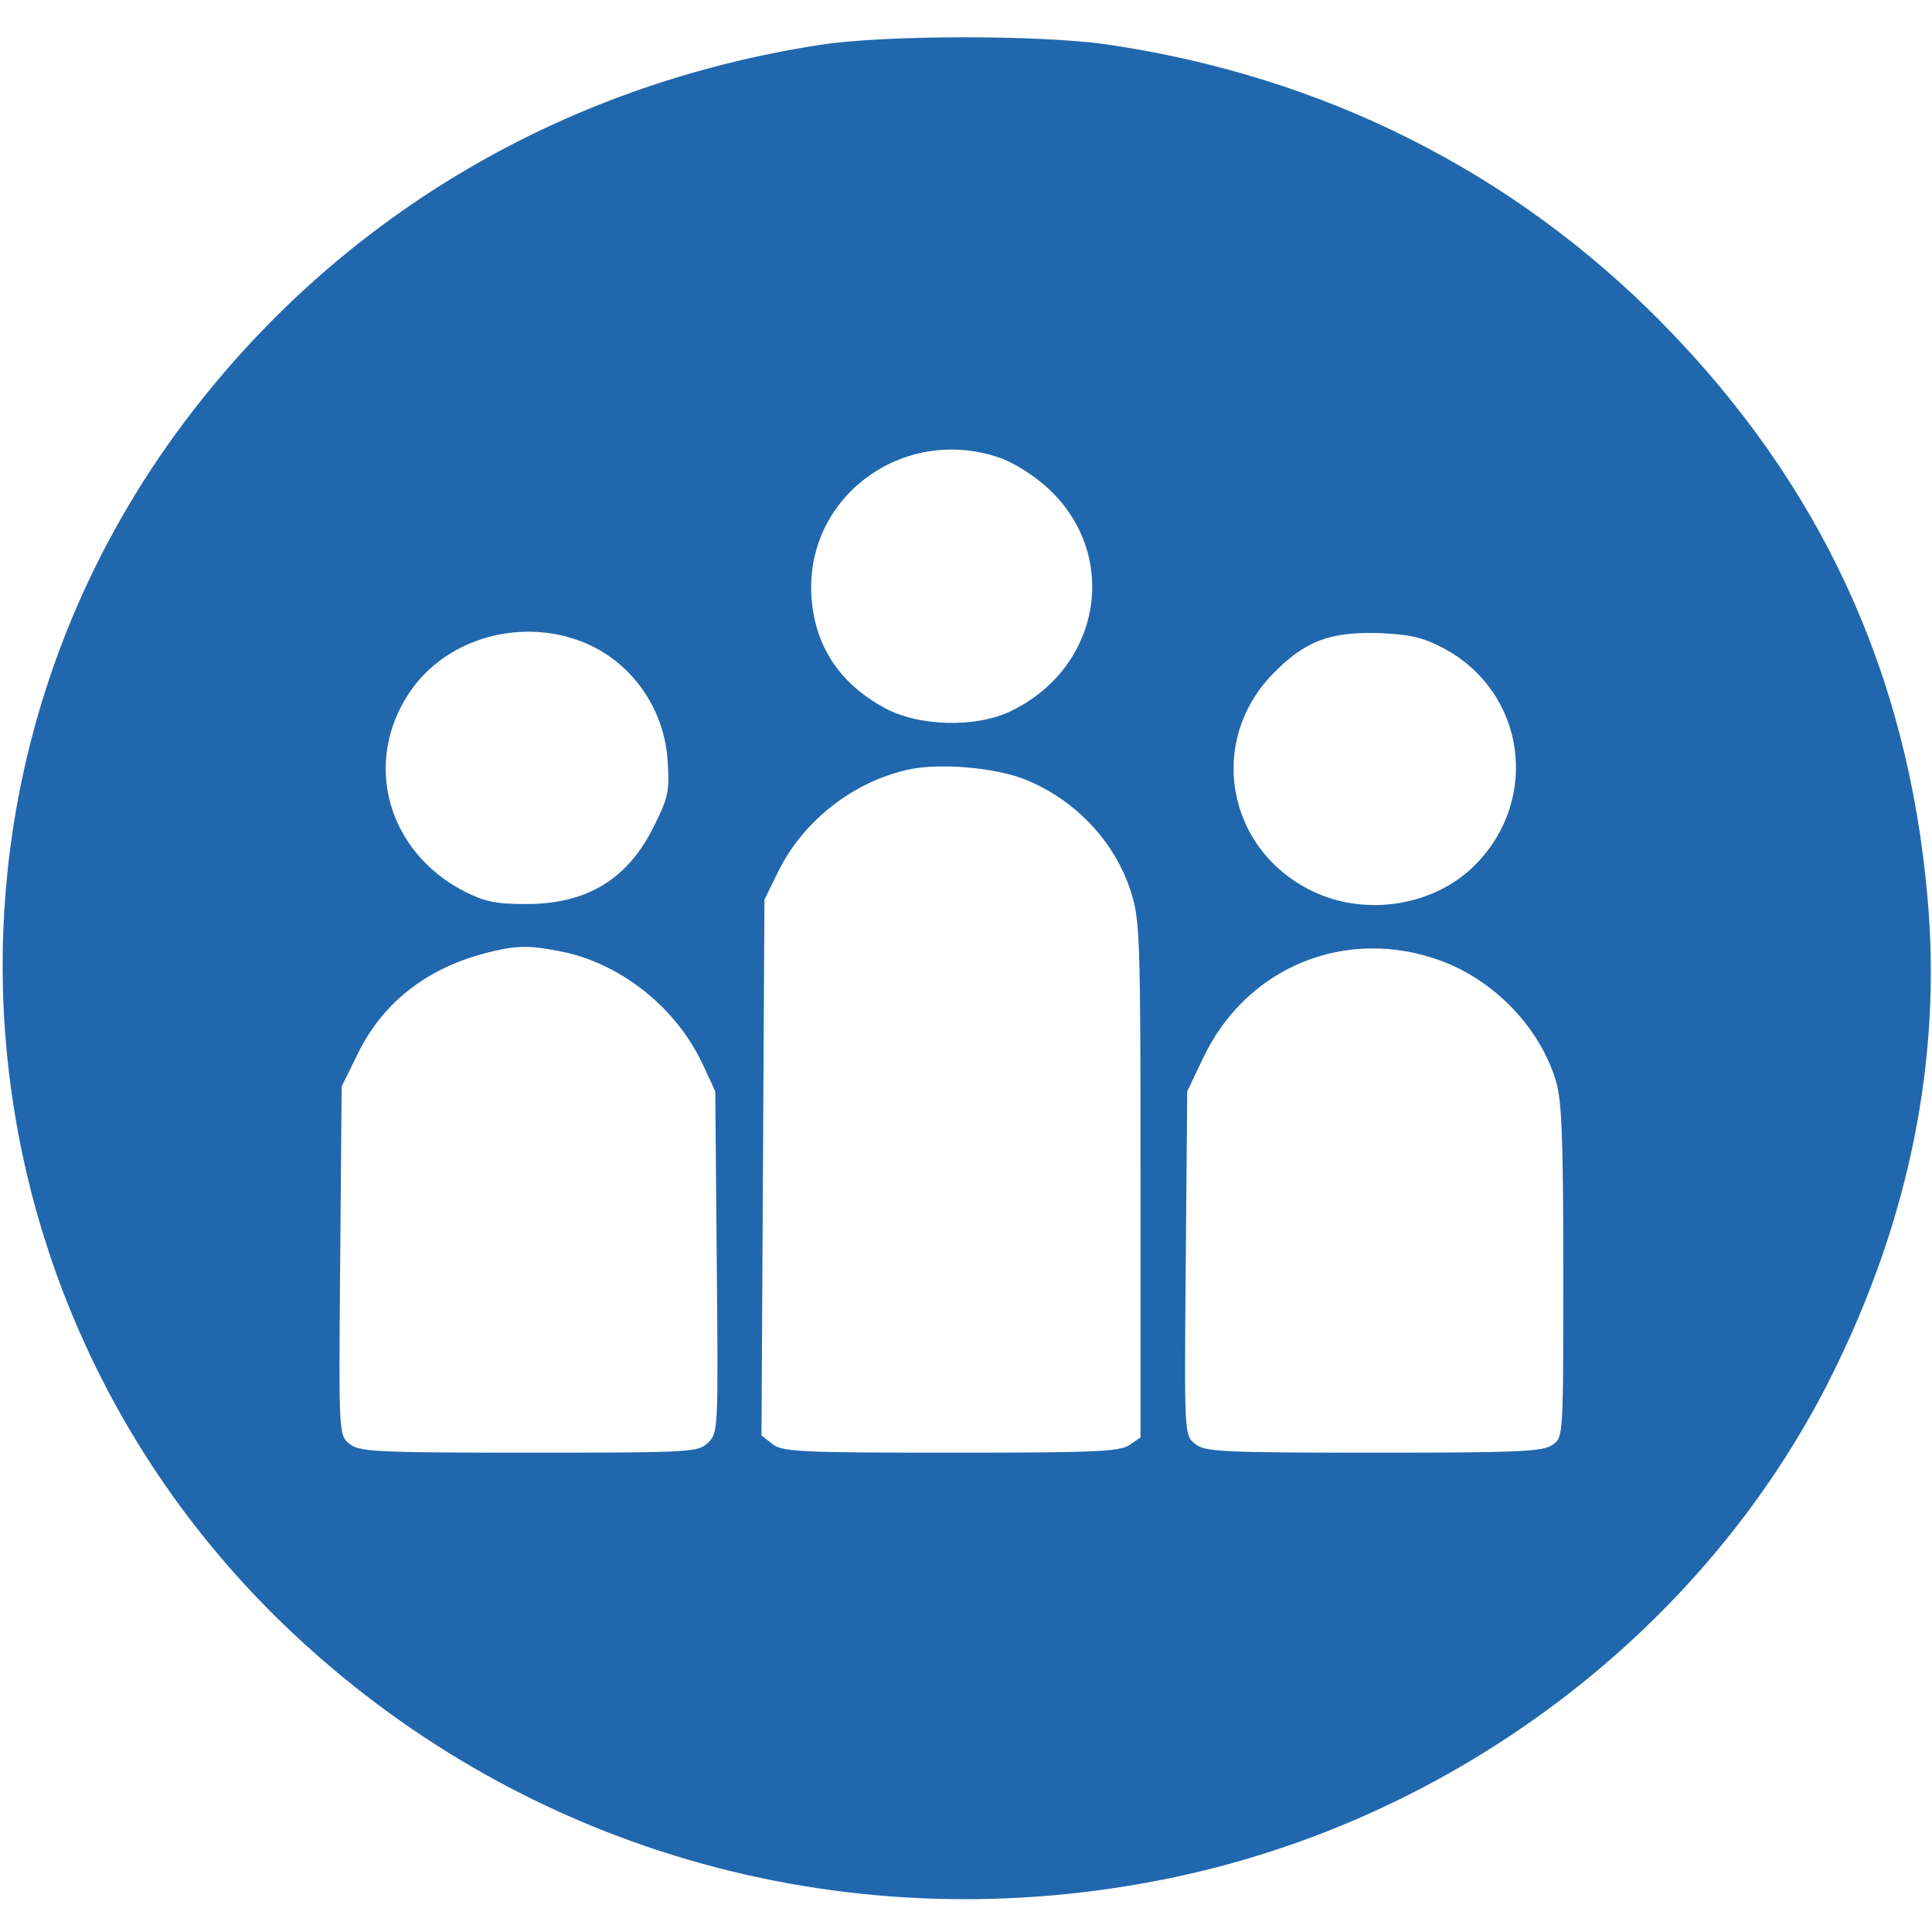 <?xml version="1.0" standalone="no"?>
<!DOCTYPE svg PUBLIC "-//W3C//DTD SVG 20010904//EN"
 "http://www.w3.org/TR/2001/REC-SVG-20010904/DTD/svg10.dtd">
<svg version="1.0" xmlns="http://www.w3.org/2000/svg"
 width="75px" height="75px" viewBox="0 0 393 380"
 preserveAspectRatio="xMidYMid meet">

<g transform="translate(0,380) scale(0.1,-0.1)"
fill="#2167AE" stroke="none">
<path d="M1670 3774 c-530 -81 -989 -355 -1302 -777 -562 -758 -461 -1814 235
-2461 477 -444 1133 -625 1779 -491 579 120 1086 505 1343 1020 159 318 225
646 196 973 -40 459 -218 843 -541 1171 -305 309 -691 502 -1131 566 -136 19
-448 19 -579 -1z m363 -840 c25 -8 67 -34 93 -57 155 -136 116 -373 -75 -461
-69 -31 -179 -28 -246 6 -102 53 -154 138 -155 248 0 194 194 329 383 264z
m-861 -370 c104 -35 178 -132 186 -245 4 -63 2 -75 -27 -133 -53 -109 -136
-160 -261 -160 -62 0 -84 5 -126 26 -156 81 -206 261 -112 403 70 106 214 152
340 109z m1767 -19 c163 -89 194 -303 64 -437 -83 -86 -225 -109 -335 -55
-173 85 -212 303 -80 440 66 68 117 88 222 84 61 -3 86 -9 129 -32z m-858
-264 c104 -40 188 -128 220 -232 18 -56 19 -98 19 -584 l0 -524 -22 -15 c-19
-14 -71 -16 -364 -16 -311 0 -344 2 -363 18 l-22 17 3 545 3 545 28 57 c51
104 154 184 267 208 62 13 170 4 231 -19z m-942 -351 c121 -23 235 -113 289
-227 l27 -58 3 -347 c3 -339 3 -347 -17 -367 -20 -20 -31 -21 -365 -21 -313 0
-346 2 -365 18 -22 17 -22 19 -19 372 l3 355 33 67 c50 102 137 171 255 203
64 17 90 18 156 5z m1794 -20 c109 -41 200 -137 232 -244 12 -39 15 -118 15
-387 0 -338 0 -338 -22 -353 -19 -14 -71 -16 -364 -16 -311 0 -344 2 -363 18
-22 17 -22 19 -19 367 l3 350 32 67 c88 187 293 270 486 198z"/>
</g>
</svg>
